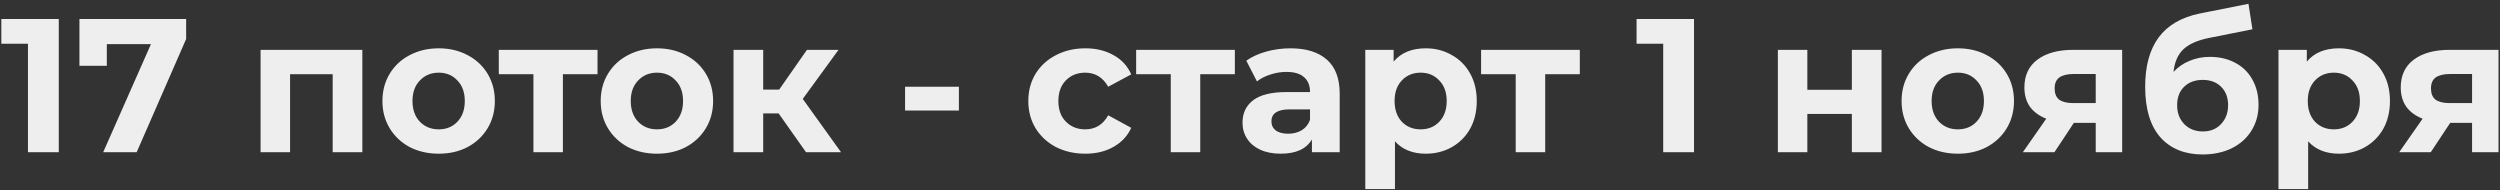 <?xml version="1.0" encoding="UTF-8"?> <svg xmlns="http://www.w3.org/2000/svg" width="460" height="35" viewBox="0 0 460 35" fill="none"><rect x="0" y="0" width="460" height="35" fill="#333333" stroke="none"/> <path d="M10.815 3.5V28H5.145V8.05H0.245V3.5H10.815ZM34.251 3.5V7.175L25.151 28H18.991L27.776 8.12H19.656V12.11H14.616V3.5H34.251ZM66.672 9.17V28H61.212V13.65H53.372V28H47.947V9.17H66.672ZM80.727 28.28C78.744 28.28 76.959 27.872 75.372 27.055C73.809 26.215 72.584 25.06 71.697 23.59C70.811 22.12 70.367 20.452 70.367 18.585C70.367 16.718 70.811 15.05 71.697 13.58C72.584 12.11 73.809 10.967 75.372 10.15C76.959 9.31 78.744 8.89 80.727 8.89C82.711 8.89 84.484 9.31 86.047 10.15C87.611 10.967 88.836 12.11 89.722 13.58C90.609 15.05 91.052 16.718 91.052 18.585C91.052 20.452 90.609 22.12 89.722 23.59C88.836 25.06 87.611 26.215 86.047 27.055C84.484 27.872 82.711 28.28 80.727 28.28ZM80.727 23.8C82.127 23.8 83.271 23.333 84.157 22.4C85.067 21.443 85.522 20.172 85.522 18.585C85.522 16.998 85.067 15.738 84.157 14.805C83.271 13.848 82.127 13.37 80.727 13.37C79.327 13.37 78.172 13.848 77.262 14.805C76.352 15.738 75.897 16.998 75.897 18.585C75.897 20.172 76.352 21.443 77.262 22.4C78.172 23.333 79.327 23.8 80.727 23.8ZM109.944 13.65H103.574V28H98.149V13.65H91.779V9.17H109.944V13.65ZM120.888 28.28C118.905 28.28 117.12 27.872 115.533 27.055C113.97 26.215 112.745 25.06 111.858 23.59C110.972 22.12 110.528 20.452 110.528 18.585C110.528 16.718 110.972 15.05 111.858 13.58C112.745 12.11 113.97 10.967 115.533 10.15C117.12 9.31 118.905 8.89 120.888 8.89C122.872 8.89 124.645 9.31 126.208 10.15C127.772 10.967 128.997 12.11 129.883 13.58C130.77 15.05 131.213 16.718 131.213 18.585C131.213 20.452 130.77 22.12 129.883 23.59C128.997 25.06 127.772 26.215 126.208 27.055C124.645 27.872 122.872 28.28 120.888 28.28ZM120.888 23.8C122.288 23.8 123.432 23.333 124.318 22.4C125.228 21.443 125.683 20.172 125.683 18.585C125.683 16.998 125.228 15.738 124.318 14.805C123.432 13.848 122.288 13.37 120.888 13.37C119.488 13.37 118.333 13.848 117.423 14.805C116.513 15.738 116.058 16.998 116.058 18.585C116.058 20.172 116.513 21.443 117.423 22.4C118.333 23.333 119.488 23.8 120.888 23.8ZM143.264 20.86H140.429V28H134.969V9.17H140.429V16.485H143.369L148.479 9.17H154.289L147.709 18.2L154.744 28H148.304L143.264 20.86ZM166.532 15.96H176.437V20.335H166.532V15.96ZM199.71 28.28C197.703 28.28 195.895 27.872 194.285 27.055C192.698 26.215 191.45 25.06 190.54 23.59C189.653 22.12 189.21 20.452 189.21 18.585C189.21 16.718 189.653 15.05 190.54 13.58C191.45 12.11 192.698 10.967 194.285 10.15C195.895 9.31 197.703 8.89 199.71 8.89C201.693 8.89 203.42 9.31 204.89 10.15C206.383 10.967 207.468 12.145 208.145 13.685L203.91 15.96C202.93 14.233 201.518 13.37 199.675 13.37C198.252 13.37 197.073 13.837 196.14 14.77C195.207 15.703 194.74 16.975 194.74 18.585C194.74 20.195 195.207 21.467 196.14 22.4C197.073 23.333 198.252 23.8 199.675 23.8C201.542 23.8 202.953 22.937 203.91 21.21L208.145 23.52C207.468 25.013 206.383 26.18 204.89 27.02C203.42 27.86 201.693 28.28 199.71 28.28ZM227.215 13.65H220.845V28H215.42V13.65H209.05V9.17H227.215V13.65ZM237.44 8.89C240.357 8.89 242.597 9.59 244.16 10.99C245.723 12.367 246.505 14.455 246.505 17.255V28H241.395V25.655C240.368 27.405 238.455 28.28 235.655 28.28C234.208 28.28 232.948 28.035 231.875 27.545C230.825 27.055 230.02 26.378 229.46 25.515C228.9 24.652 228.62 23.672 228.62 22.575C228.62 20.825 229.273 19.448 230.58 18.445C231.91 17.442 233.952 16.94 236.705 16.94H241.045C241.045 15.75 240.683 14.84 239.96 14.21C239.237 13.557 238.152 13.23 236.705 13.23C235.702 13.23 234.71 13.393 233.73 13.72C232.773 14.023 231.957 14.443 231.28 14.98L229.32 11.165C230.347 10.442 231.572 9.882 232.995 9.485C234.442 9.088 235.923 8.89 237.44 8.89ZM237.02 24.605C237.953 24.605 238.782 24.395 239.505 23.975C240.228 23.532 240.742 22.89 241.045 22.05V20.125H237.3C235.06 20.125 233.94 20.86 233.94 22.33C233.94 23.03 234.208 23.59 234.745 24.01C235.305 24.407 236.063 24.605 237.02 24.605ZM262.343 8.89C264.093 8.89 265.68 9.298 267.103 10.115C268.55 10.908 269.681 12.04 270.498 13.51C271.315 14.957 271.723 16.648 271.723 18.585C271.723 20.522 271.315 22.225 270.498 23.695C269.681 25.142 268.55 26.273 267.103 27.09C265.68 27.883 264.093 28.28 262.343 28.28C259.94 28.28 258.05 27.522 256.673 26.005V34.79H251.213V9.17H256.428V11.34C257.781 9.707 259.753 8.89 262.343 8.89ZM261.398 23.8C262.798 23.8 263.941 23.333 264.828 22.4C265.738 21.443 266.193 20.172 266.193 18.585C266.193 16.998 265.738 15.738 264.828 14.805C263.941 13.848 262.798 13.37 261.398 13.37C259.998 13.37 258.843 13.848 257.933 14.805C257.046 15.738 256.603 16.998 256.603 18.585C256.603 20.172 257.046 21.443 257.933 22.4C258.843 23.333 259.998 23.8 261.398 23.8ZM290.686 13.65H284.316V28H278.891V13.65H272.521V9.17H290.686V13.65ZM311.699 3.5V28H306.029V8.05H301.129V3.5H311.699ZM327.127 9.17H332.552V16.52H340.742V9.17H346.202V28H340.742V20.965H332.552V28H327.127V9.17ZM360.249 28.28C358.265 28.28 356.48 27.872 354.894 27.055C353.33 26.215 352.105 25.06 351.219 23.59C350.332 22.12 349.889 20.452 349.889 18.585C349.889 16.718 350.332 15.05 351.219 13.58C352.105 12.11 353.33 10.967 354.894 10.15C356.48 9.31 358.265 8.89 360.249 8.89C362.232 8.89 364.005 9.31 365.569 10.15C367.132 10.967 368.357 12.11 369.244 13.58C370.13 15.05 370.574 16.718 370.574 18.585C370.574 20.452 370.13 22.12 369.244 23.59C368.357 25.06 367.132 26.215 365.569 27.055C364.005 27.872 362.232 28.28 360.249 28.28ZM360.249 23.8C361.649 23.8 362.792 23.333 363.679 22.4C364.589 21.443 365.044 20.172 365.044 18.585C365.044 16.998 364.589 15.738 363.679 14.805C362.792 13.848 361.649 13.37 360.249 13.37C358.849 13.37 357.694 13.848 356.784 14.805C355.874 15.738 355.419 16.998 355.419 18.585C355.419 20.172 355.874 21.443 356.784 22.4C357.694 23.333 358.849 23.8 360.249 23.8ZM390.478 9.17V28H385.613V22.61H381.588L378.018 28H372.208L376.513 21.84C375.206 21.327 374.203 20.592 373.503 19.635C372.826 18.655 372.488 17.477 372.488 16.1C372.488 13.883 373.281 12.18 374.868 10.99C376.478 9.777 378.683 9.17 381.483 9.17H390.478ZM381.588 13.615C380.421 13.615 379.535 13.825 378.928 14.245C378.345 14.665 378.053 15.342 378.053 16.275C378.053 17.208 378.333 17.897 378.893 18.34C379.476 18.76 380.351 18.97 381.518 18.97H385.613V13.615H381.588ZM406.611 10.465C408.407 10.465 409.982 10.838 411.336 11.585C412.689 12.308 413.727 13.335 414.451 14.665C415.197 15.995 415.571 17.535 415.571 19.285C415.571 21.082 415.127 22.68 414.241 24.08C413.377 25.457 412.164 26.53 410.601 27.3C409.037 28.047 407.264 28.42 405.281 28.42C401.991 28.42 399.401 27.37 397.511 25.27C395.644 23.147 394.711 20.043 394.711 15.96C394.711 12.18 395.527 9.17 397.161 6.93C398.817 4.667 401.349 3.185 404.756 2.485L413.716 0.7L414.451 5.39L406.541 6.965C404.394 7.385 402.796 8.085 401.746 9.065C400.719 10.045 400.112 11.433 399.926 13.23C400.742 12.343 401.722 11.667 402.866 11.2C404.009 10.71 405.257 10.465 406.611 10.465ZM405.316 24.185C406.716 24.185 407.836 23.73 408.676 22.82C409.539 21.91 409.971 20.755 409.971 19.355C409.971 17.932 409.539 16.8 408.676 15.96C407.836 15.12 406.716 14.7 405.316 14.7C403.892 14.7 402.749 15.12 401.886 15.96C401.022 16.8 400.591 17.932 400.591 19.355C400.591 20.778 401.034 21.945 401.921 22.855C402.807 23.742 403.939 24.185 405.316 24.185ZM430.37 8.89C432.12 8.89 433.707 9.298 435.13 10.115C436.577 10.908 437.709 12.04 438.525 13.51C439.342 14.957 439.75 16.648 439.75 18.585C439.75 20.522 439.342 22.225 438.525 23.695C437.709 25.142 436.577 26.273 435.13 27.09C433.707 27.883 432.12 28.28 430.37 28.28C427.967 28.28 426.077 27.522 424.7 26.005V34.79H419.24V9.17H424.455V11.34C425.809 9.707 427.78 8.89 430.37 8.89ZM429.425 23.8C430.825 23.8 431.969 23.333 432.855 22.4C433.765 21.443 434.22 20.172 434.22 18.585C434.22 16.998 433.765 15.738 432.855 14.805C431.969 13.848 430.825 13.37 429.425 13.37C428.025 13.37 426.87 13.848 425.96 14.805C425.074 15.738 424.63 16.998 424.63 18.585C424.63 20.172 425.074 21.443 425.96 22.4C426.87 23.333 428.025 23.8 429.425 23.8ZM459.726 9.17V28H454.861V22.61H450.836L447.266 28H441.456L445.761 21.84C444.454 21.327 443.451 20.592 442.751 19.635C442.074 18.655 441.736 17.477 441.736 16.1C441.736 13.883 442.529 12.18 444.116 10.99C445.726 9.777 447.931 9.17 450.731 9.17H459.726ZM450.836 13.615C449.669 13.615 448.783 13.825 448.176 14.245C447.593 14.665 447.301 15.342 447.301 16.275C447.301 17.208 447.581 17.897 448.141 18.34C448.724 18.76 449.599 18.97 450.766 18.97H454.861V13.615H450.836Z" fill="#EEEEEE"></path> </svg> 